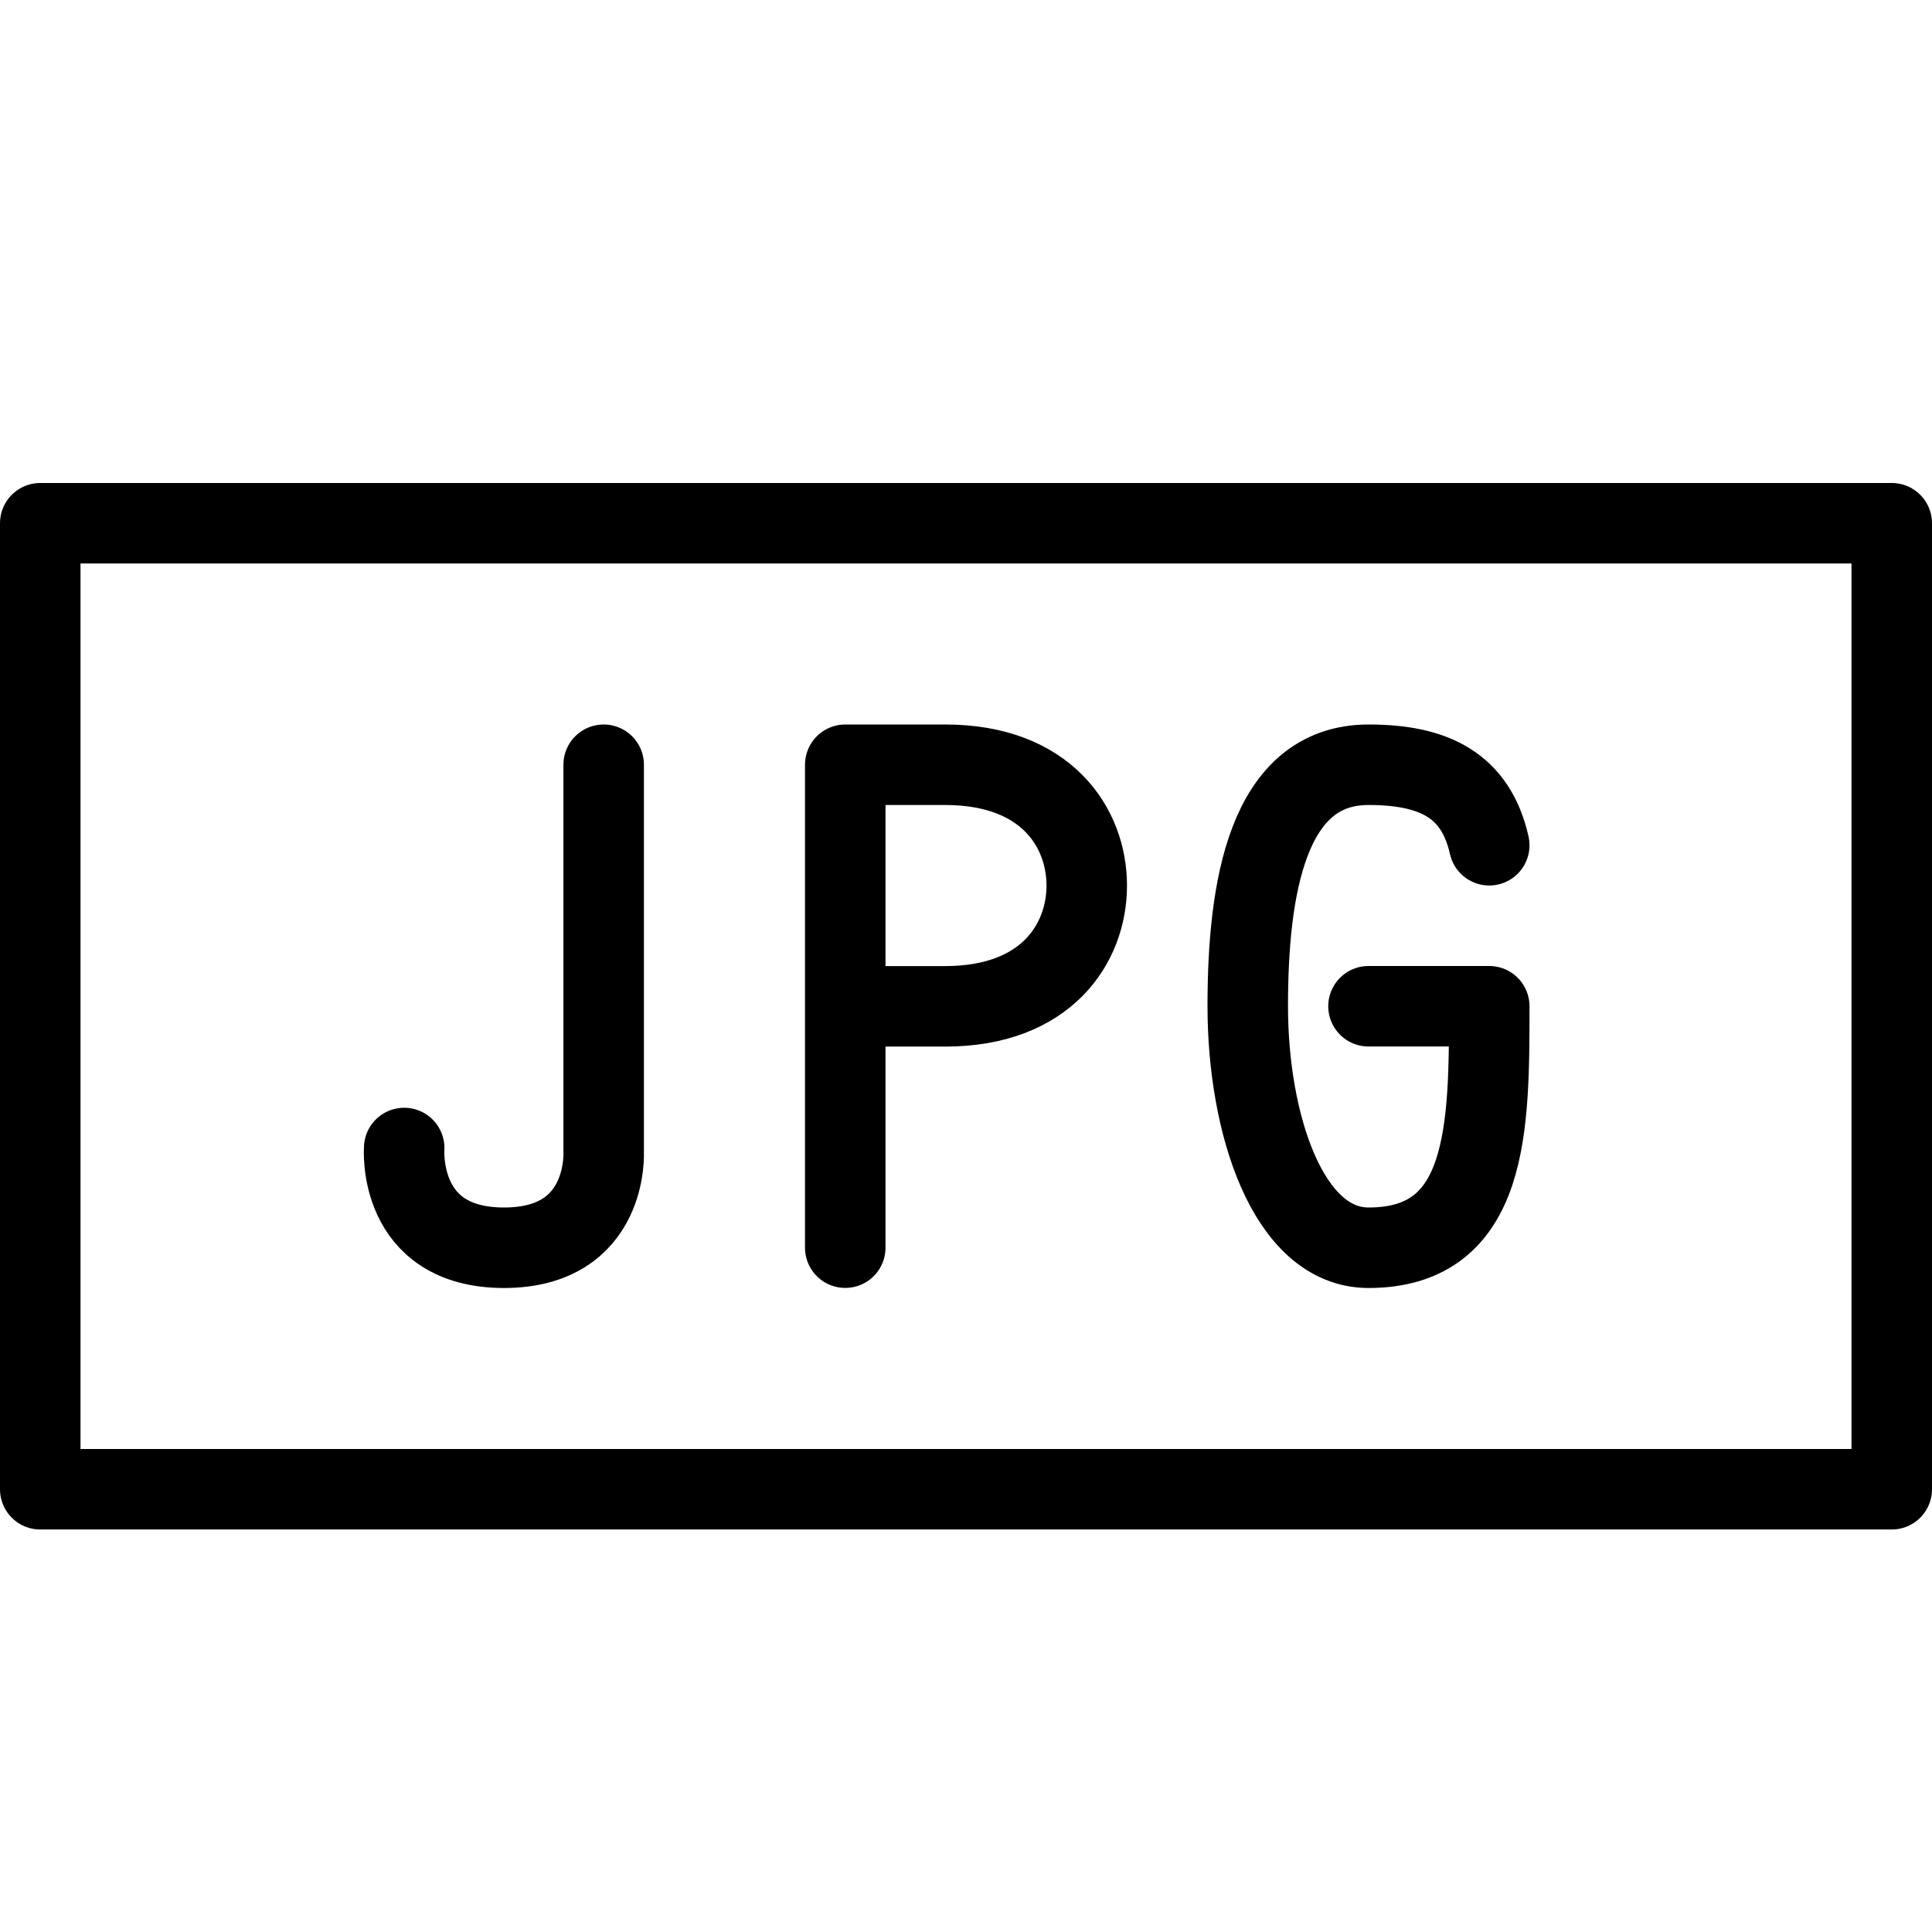 <?xml version="1.0" encoding="utf-8"?>
<!-- Generator: Adobe Illustrator 16.0.3, SVG Export Plug-In . SVG Version: 6.00 Build 0)  -->
<!DOCTYPE svg PUBLIC "-//W3C//DTD SVG 1.1//EN" "http://www.w3.org/Graphics/SVG/1.1/DTD/svg11.dtd">
<svg version="1.1" xmlns="http://www.w3.org/2000/svg" xmlns:xlink="http://www.w3.org/1999/xlink" x="0px" y="0px" width="24px"
	 height="24px" viewBox="0 0 24 24" enable-background="new 0 0 24 24" xml:space="preserve">
<g id="Outline_Icons">
	<g>
		
			<rect x="0.5" y="6.5" fill="none" stroke="#000000" stroke-linecap="round" stroke-linejoin="round" stroke-miterlimit="10" width="23" height="12"/>
		<path fill="none" stroke="#000000" stroke-linecap="round" stroke-linejoin="round" stroke-miterlimit="10" d="M10.5,15.499V9.5
			h1.242C13,9.5,13.5,10.284,13.5,11.001s-0.5,1.5-1.758,1.5H10.5"/>
		<path fill="none" stroke="#000000" stroke-linecap="round" stroke-linejoin="round" stroke-miterlimit="10" d="M18.5,10.5
			c-0.168-0.746-0.688-1-1.5-1c-1.258,0-1.5,1.535-1.5,3c0,1.462,0.5,3,1.5,3c1.5,0,1.5-1.5,1.5-3H17"/>
		<path fill="none" stroke="#000000" stroke-linecap="round" stroke-linejoin="round" stroke-miterlimit="10" d="M5.021,14.261
			c0,0-0.096,1.239,1.24,1.239c1.309,0,1.238-1.197,1.238-1.197V9.5"/>
	</g>
</g>
<g id="Invisible_Shape">
	<rect fill="none" width="24" height="24"/>
</g>
</svg>

